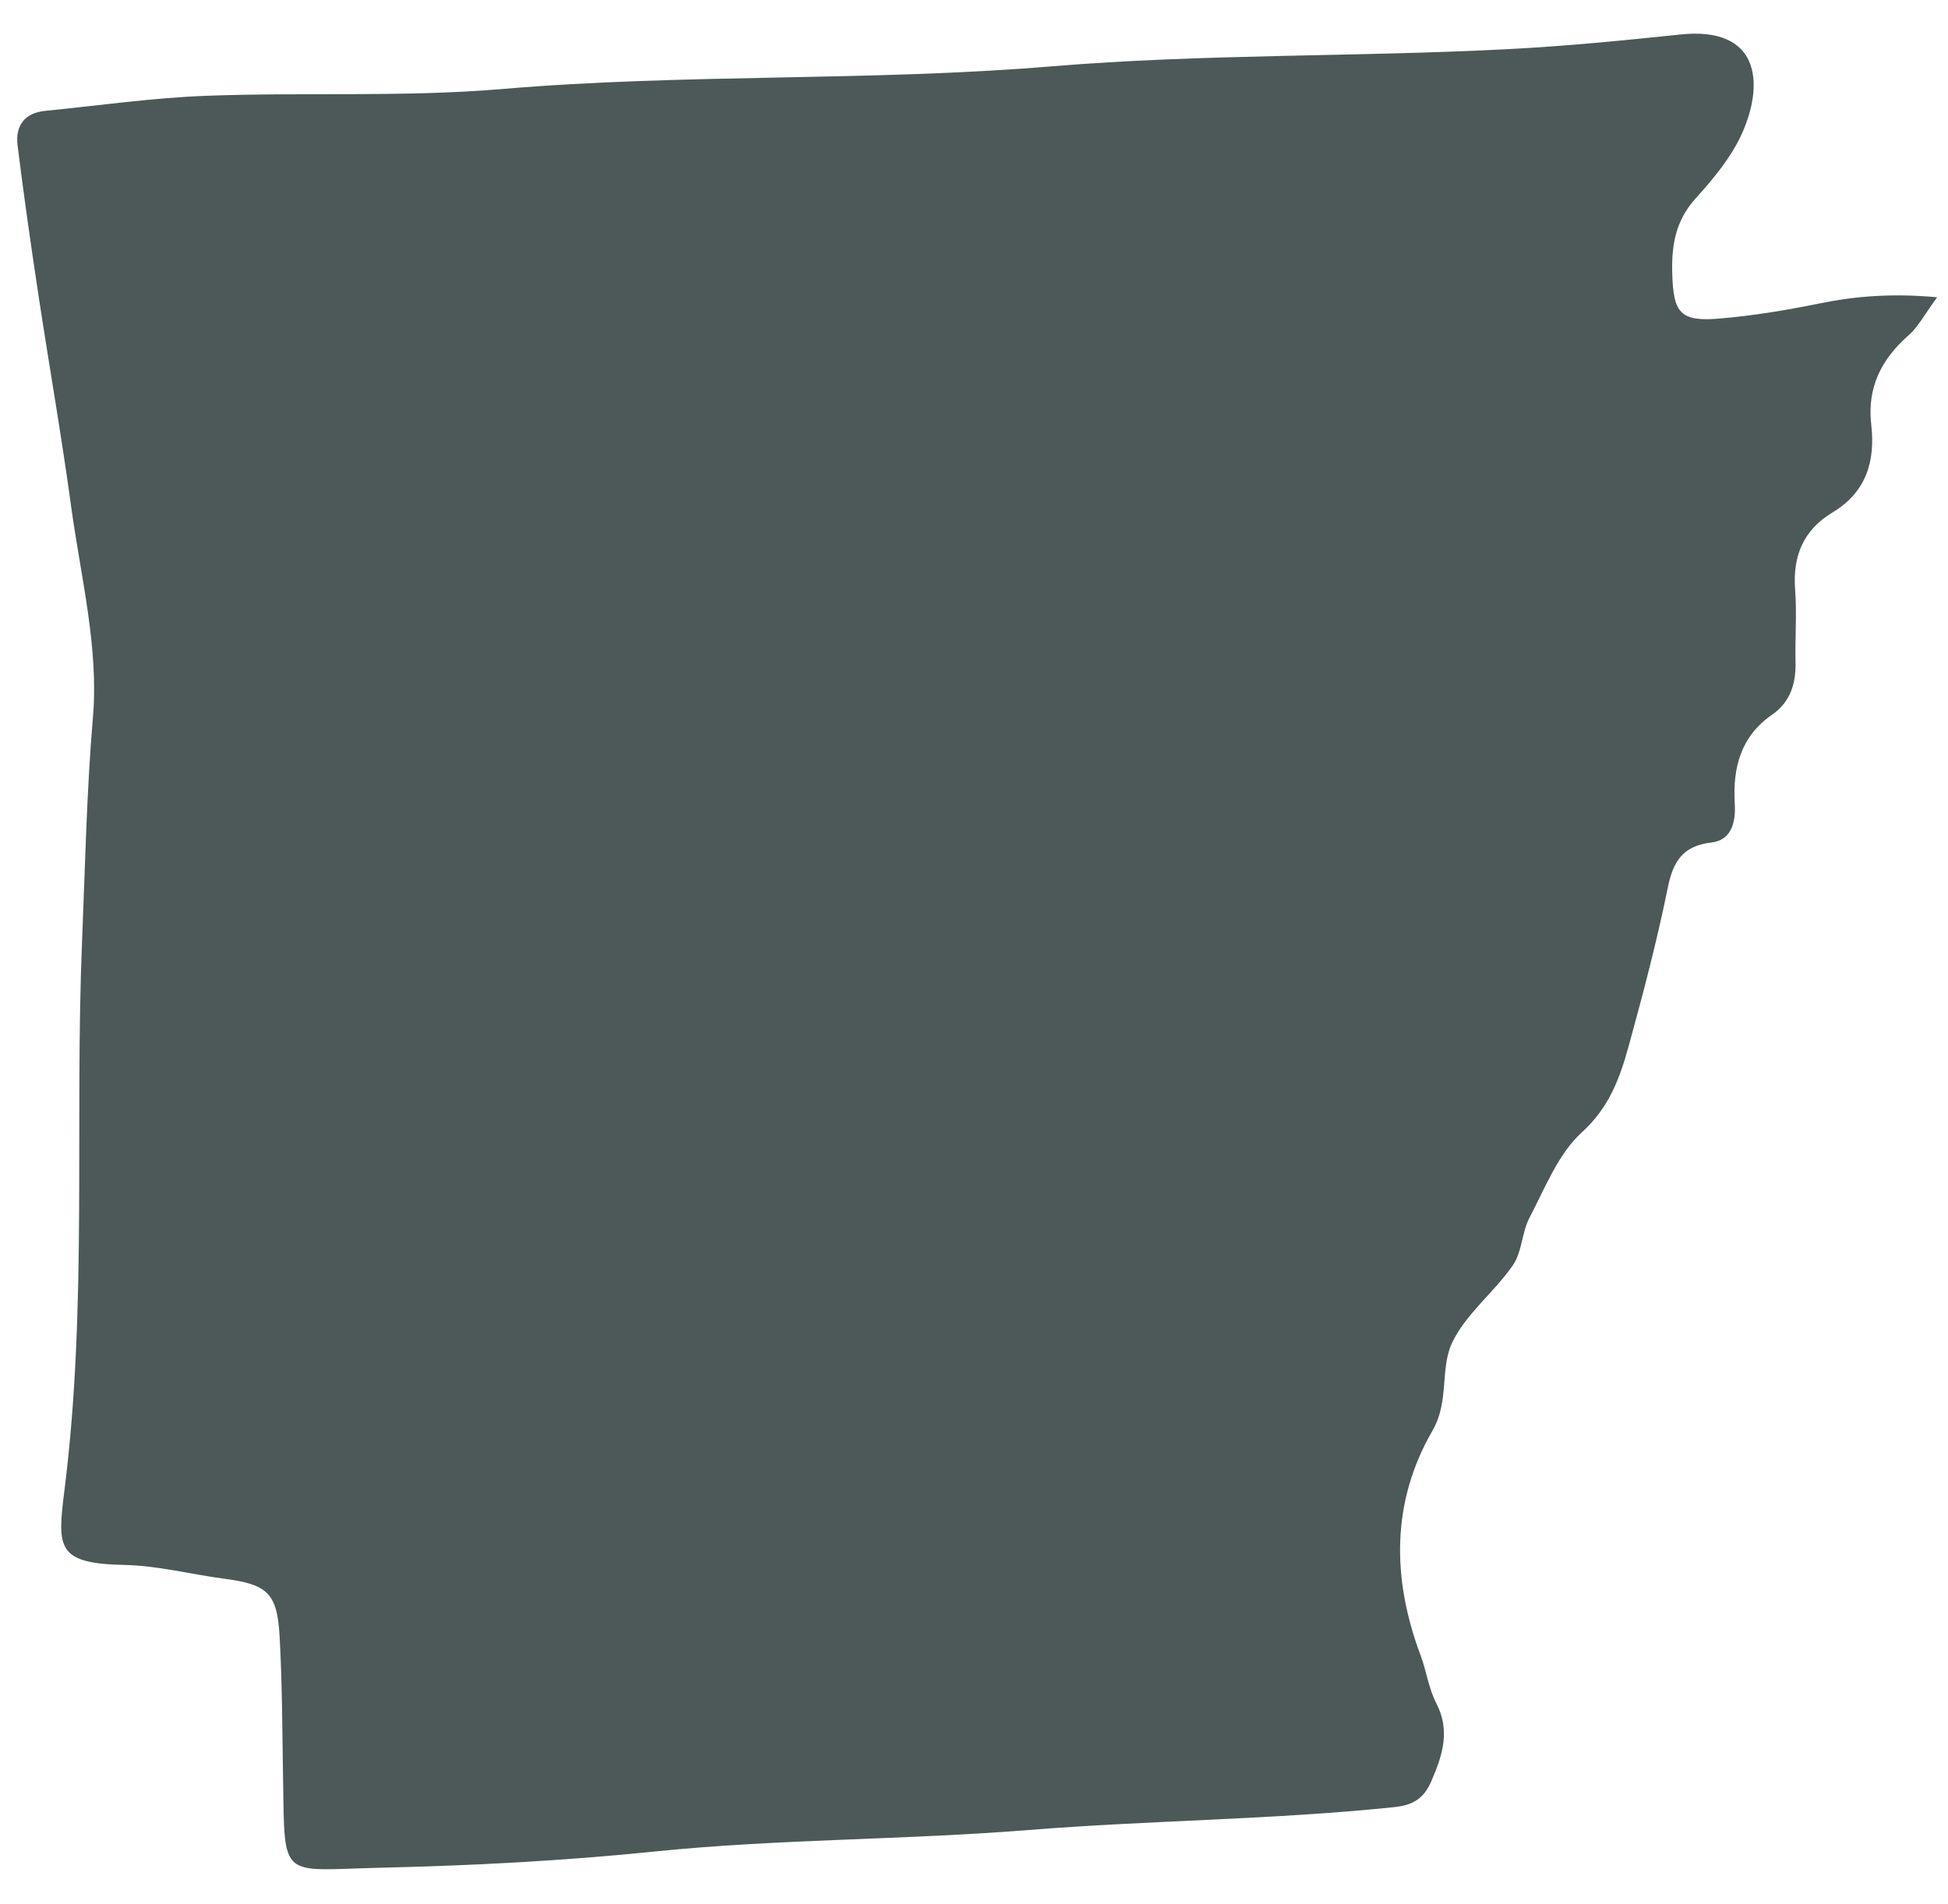 <?xml version="1.0" encoding="UTF-8"?><svg xmlns="http://www.w3.org/2000/svg" xmlns:xlink="http://www.w3.org/1999/xlink" xmlns:avocode="https://avocode.com/" id="SVGDoc" width="45px" height="44px" version="1.1" viewBox="0 0 45 44" aria-hidden="true" style="fill:url(#CerosGradient_id9f43b1e49);"><defs><linearGradient class="cerosgradient" data-cerosgradient="true" id="CerosGradient_id9f43b1e49" gradientUnits="userSpaceOnUse" x1="50%" y1="100%" x2="50%" y2="0%"><stop offset="0%" stop-color="#4D5858"/><stop offset="100%" stop-color="#4D5858"/></linearGradient><linearGradient/></defs><g><g><path d="M44.75,6.868c-0.293,0.398 -0.436,0.682 -0.658,0.877c-0.633,0.556 -0.965,1.21 -0.865,2.068c0.097,0.841 -0.116,1.559 -0.889,2.023c-0.681,0.409 -0.929,1.012 -0.869,1.793c0.042,0.547 -0.004,1.099 0.009,1.649c0.012,0.5 -0.109,0.935 -0.538,1.232c-0.728,0.505 -0.914,1.222 -0.866,2.058c0.024,0.401 -0.058,0.842 -0.538,0.898c-0.671,0.078 -0.888,0.442 -1.012,1.058c-0.247,1.221 -0.566,2.427 -0.896,3.629c-0.204,0.744 -0.449,1.431 -1.088,2.012c-0.548,0.498 -0.847,1.284 -1.207,1.969c-0.179,0.341 -0.172,0.793 -0.385,1.101c-0.434,0.626 -1.093,1.127 -1.407,1.798c-0.279,0.597 -0.057,1.343 -0.448,2.019c-0.956,1.652 -0.941,3.416 -0.279,5.188c0.137,0.366 0.188,0.77 0.365,1.112c0.329,0.639 0.146,1.193 -0.11,1.794c-0.181,0.426 -0.446,0.565 -0.873,0.609c-2.804,0.291 -5.627,0.302 -8.428,0.527c-2.891,0.232 -5.795,0.205 -8.665,0.499c-2.109,0.216 -4.211,0.324 -6.319,0.373c-2.329,0.054 -2.205,0.311 -2.245,-2.057c-0.018,-1.099 -0.019,-2.199 -0.08,-3.296c-0.055,-0.996 -0.288,-1.194 -1.268,-1.323c-0.773,-0.101 -1.542,-0.305 -2.316,-0.32c-1.579,-0.033 -1.553,-0.395 -1.383,-1.752c0.53,-4.222 0.23,-8.462 0.405,-12.69c0.071,-1.718 0.104,-3.434 0.251,-5.154c0.136,-1.599 -0.285,-3.25 -0.506,-4.871c-0.221,-1.623 -0.506,-3.237 -0.751,-4.857c-0.175,-1.157 -0.342,-2.316 -0.485,-3.477c-0.054,-0.44 0.153,-0.748 0.632,-0.795c1.243,-0.124 2.485,-0.302 3.731,-0.349c2.275,-0.085 4.564,0.036 6.828,-0.156c4.225,-0.36 8.472,-0.173 12.681,-0.523c3.527,-0.293 7.049,-0.216 10.569,-0.399c1.325,-0.069 2.648,-0.199 3.969,-0.338c1.818,-0.192 1.945,1.098 1.438,2.258c-0.245,0.56 -0.664,1.065 -1.081,1.526c-0.465,0.513 -0.562,1.082 -0.543,1.733c0.025,0.918 0.182,1.124 1.097,1.046c0.775,-0.066 1.548,-0.195 2.312,-0.35c0.844,-0.172 1.68,-0.235 2.711,-0.142z" fill="#475051" fill-opacity="1" style="fill:url(#CerosGradient_id9f43b1e49);"/></g></g></svg>